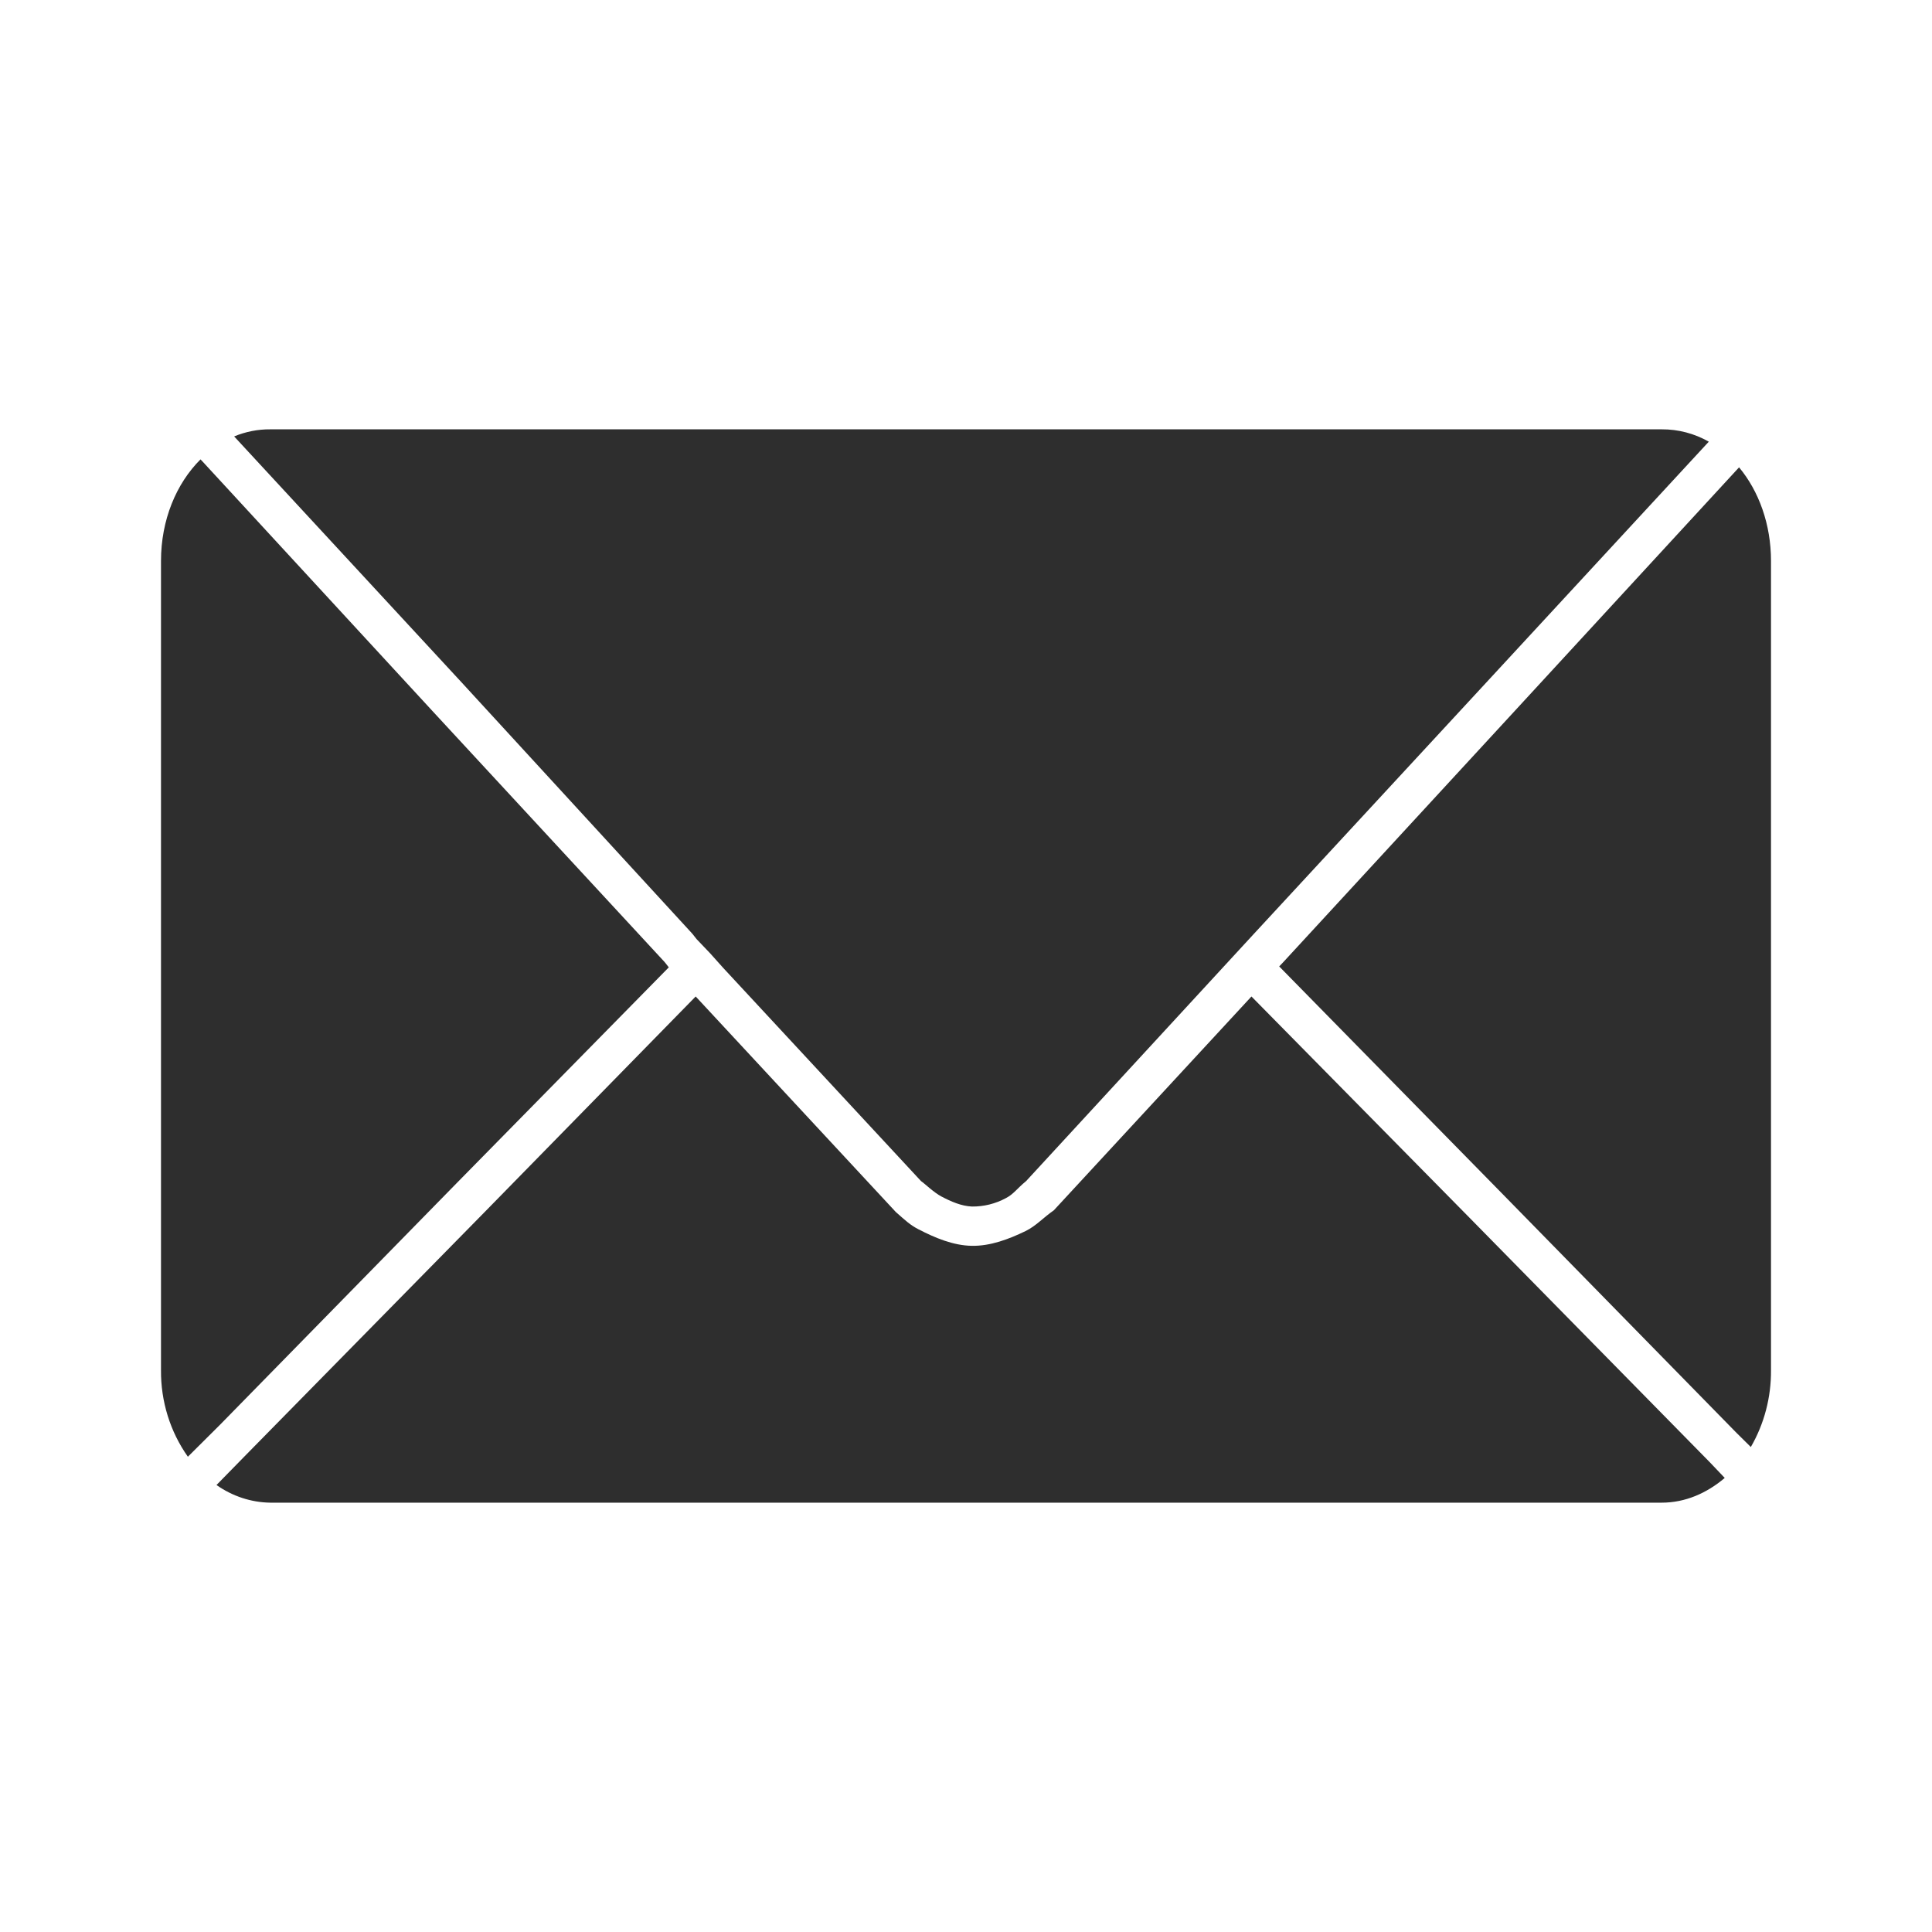<svg width="36" height="36" viewBox="0 0 36 36" fill="none" xmlns="http://www.w3.org/2000/svg">
<path d="M5.037 8C4.806 7.998 4.578 8.043 4.363 8.132L8.609 12.724L12.901 17.399L12.979 17.498L13.105 17.63L13.23 17.761L13.481 18.041L17.162 22.008C17.223 22.048 17.401 22.221 17.54 22.294C17.719 22.388 17.912 22.474 18.112 22.482C18.331 22.484 18.547 22.431 18.742 22.326C18.887 22.252 18.952 22.145 19.12 22.008L23.381 17.383L27.689 12.724L31.841 8.23C31.572 8.077 31.27 7.998 30.964 8L5.037 8ZM3.736 8.56C3.284 9.011 3 9.688 3 10.453V25.531C2.995 26.112 3.171 26.678 3.501 27.144L4.097 26.551L8.53 22.025L12.462 18.025L12.384 17.926L8.076 13.268L3.768 8.593L3.736 8.56ZM32.405 8.708L28.206 13.268L23.914 17.926L23.836 18.008L27.924 22.173L32.358 26.7L32.624 26.963C32.874 26.532 33.004 26.036 33 25.531V10.453C33 9.771 32.775 9.153 32.405 8.708H32.405ZM12.963 18.568L9.047 22.568L4.598 27.095L4.034 27.671C4.331 27.88 4.679 27.995 5.036 28H30.963C31.404 28 31.805 27.822 32.138 27.539L31.856 27.243L27.407 22.716L23.319 18.568L19.637 22.552C19.438 22.69 19.305 22.844 19.11 22.939C18.797 23.091 18.454 23.22 18.109 23.214C17.763 23.209 17.424 23.066 17.114 22.906C16.958 22.825 16.875 22.745 16.692 22.584L12.963 18.568Z" fill="#2E2E2E"/>
</svg>
